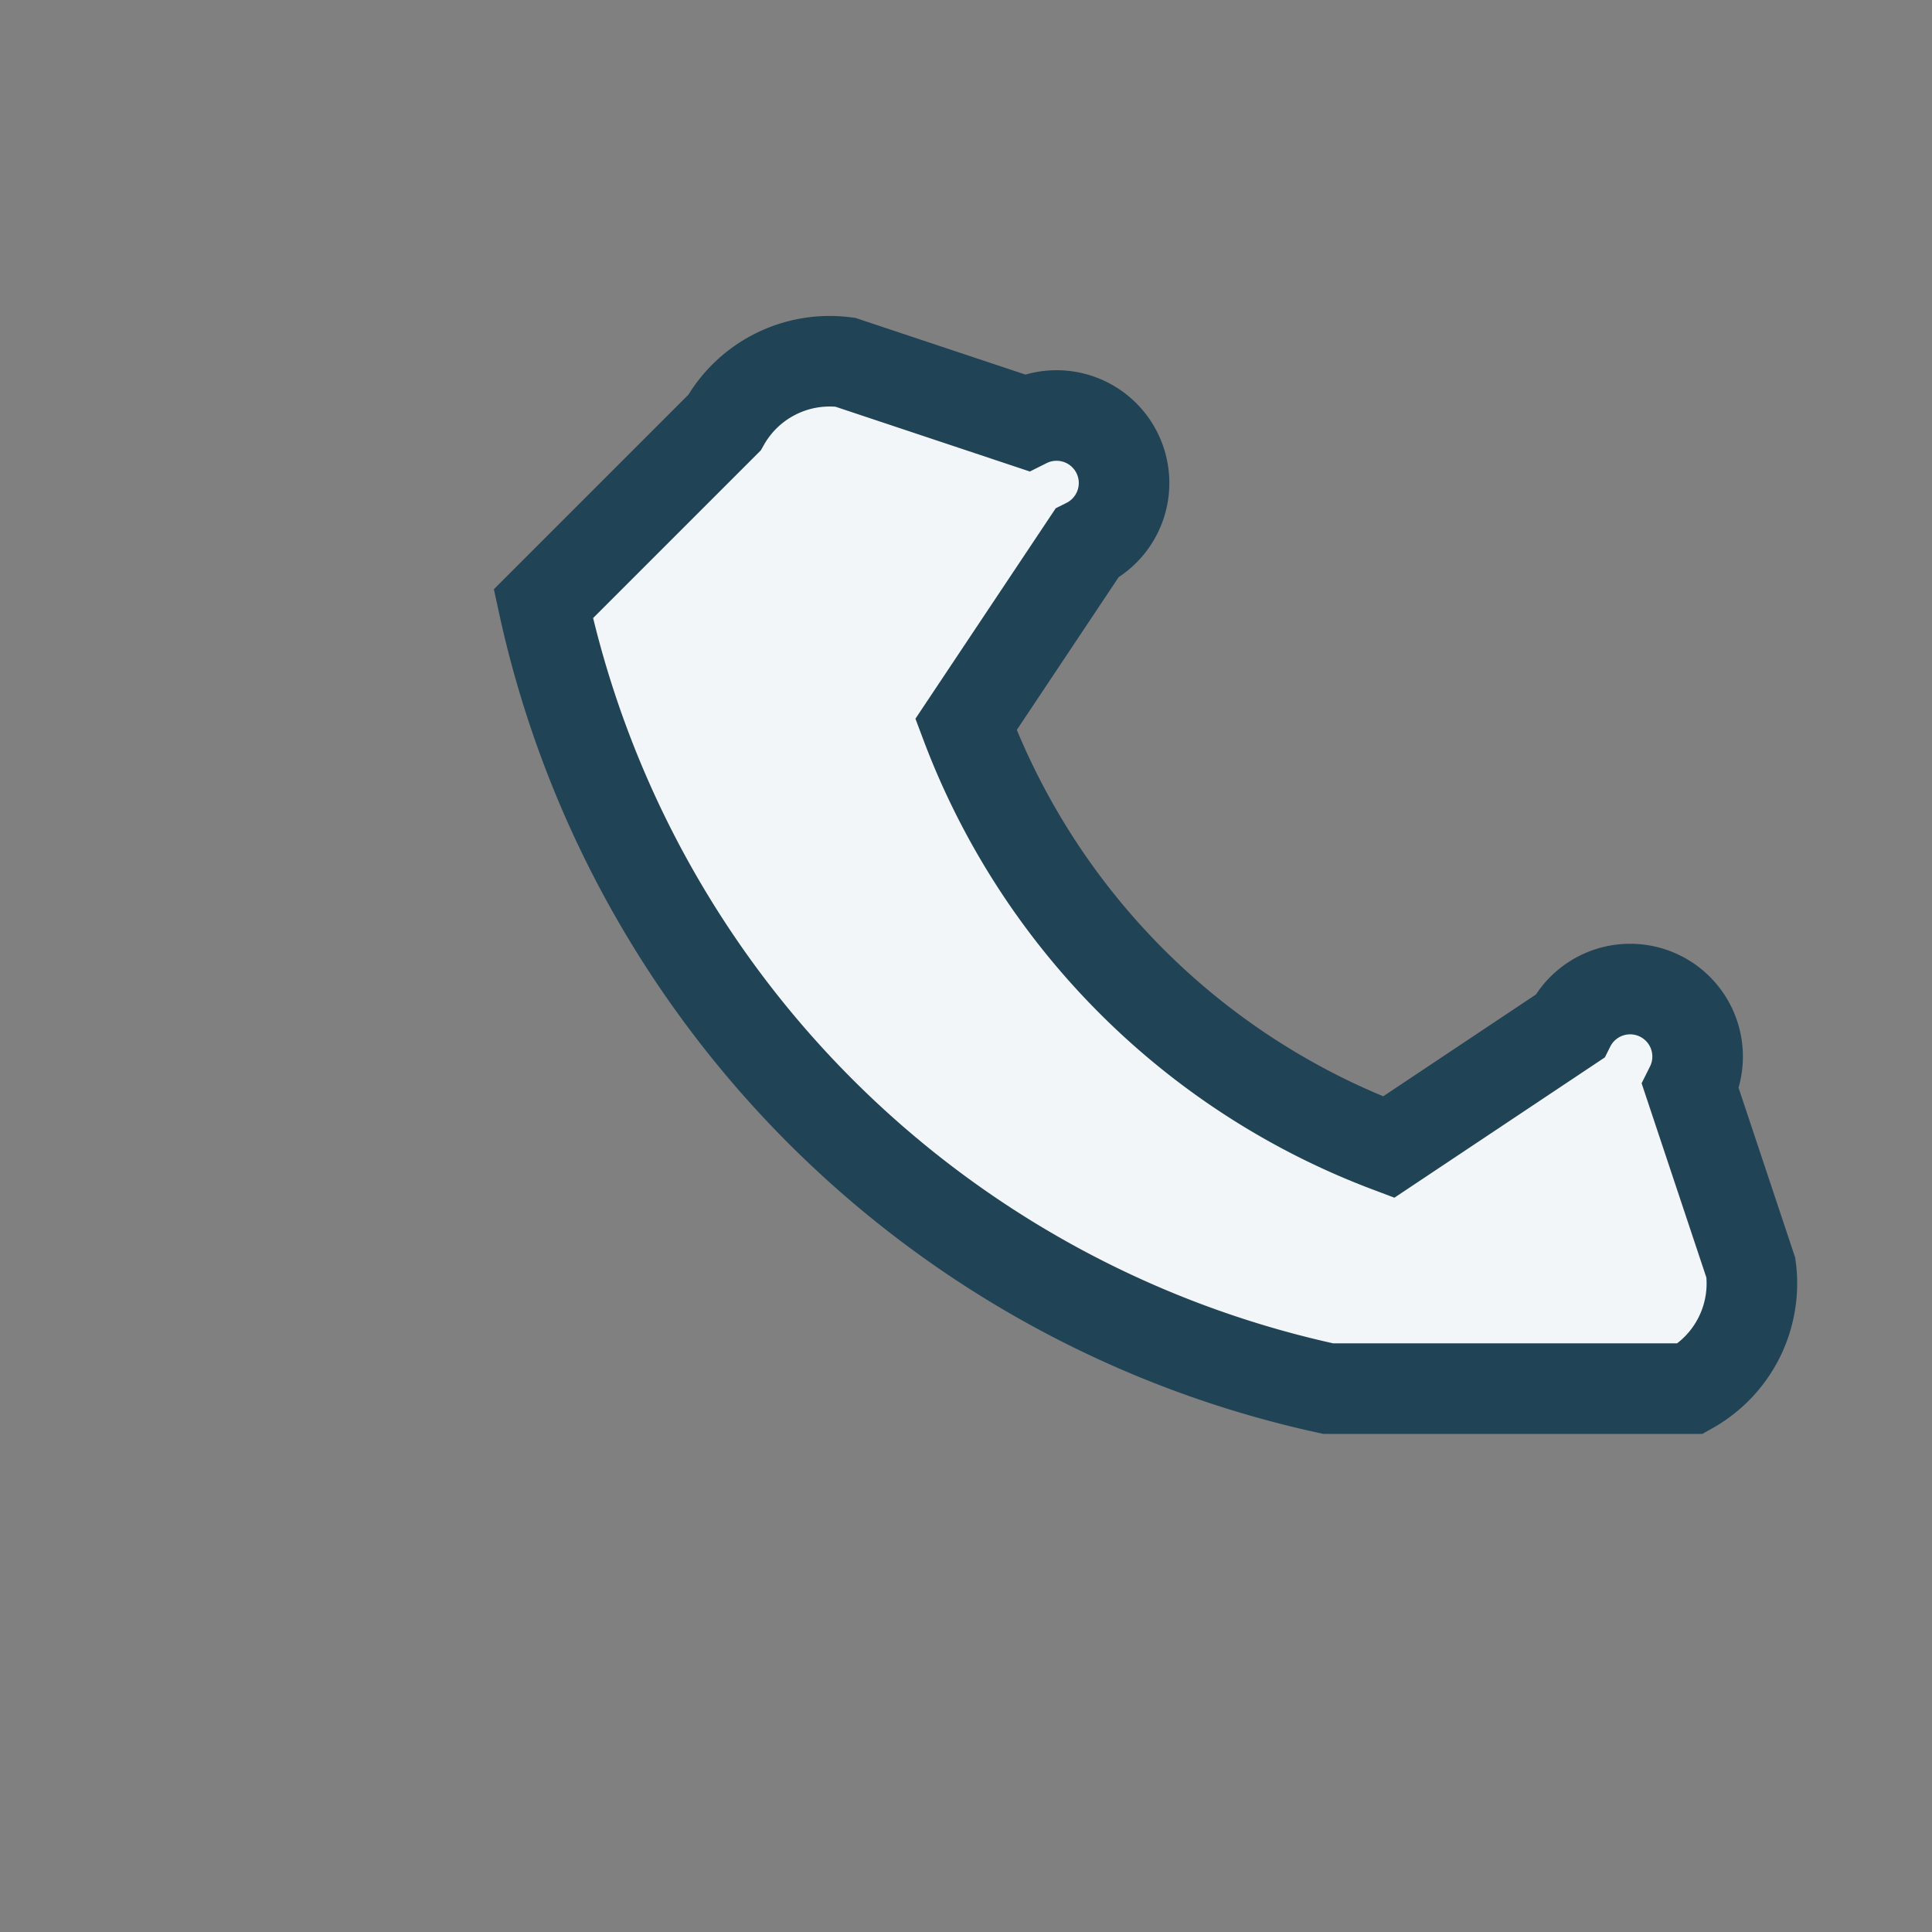 <?xml version="1.0" encoding="UTF-8"?>
<svg xmlns="http://www.w3.org/2000/svg" width="32" height="32" viewBox="0 0 32 32"><rect x="0" y="0" width="32" height="32" fill="#808080" stroke="none"/><path d="M22 23a17 17 0 0 1-13-13l3-3a2 2 0 0 1 2-1l3 1a1 1 0 0 1 1 2l-2 3a12 12 0 0 0 7 7l3-2a1 1 0 0 1 2 1l1 3a2 2 0 0 1-1 2z" fill="#F2F6F8" stroke="#214356" stroke-width="1.5"/></svg>